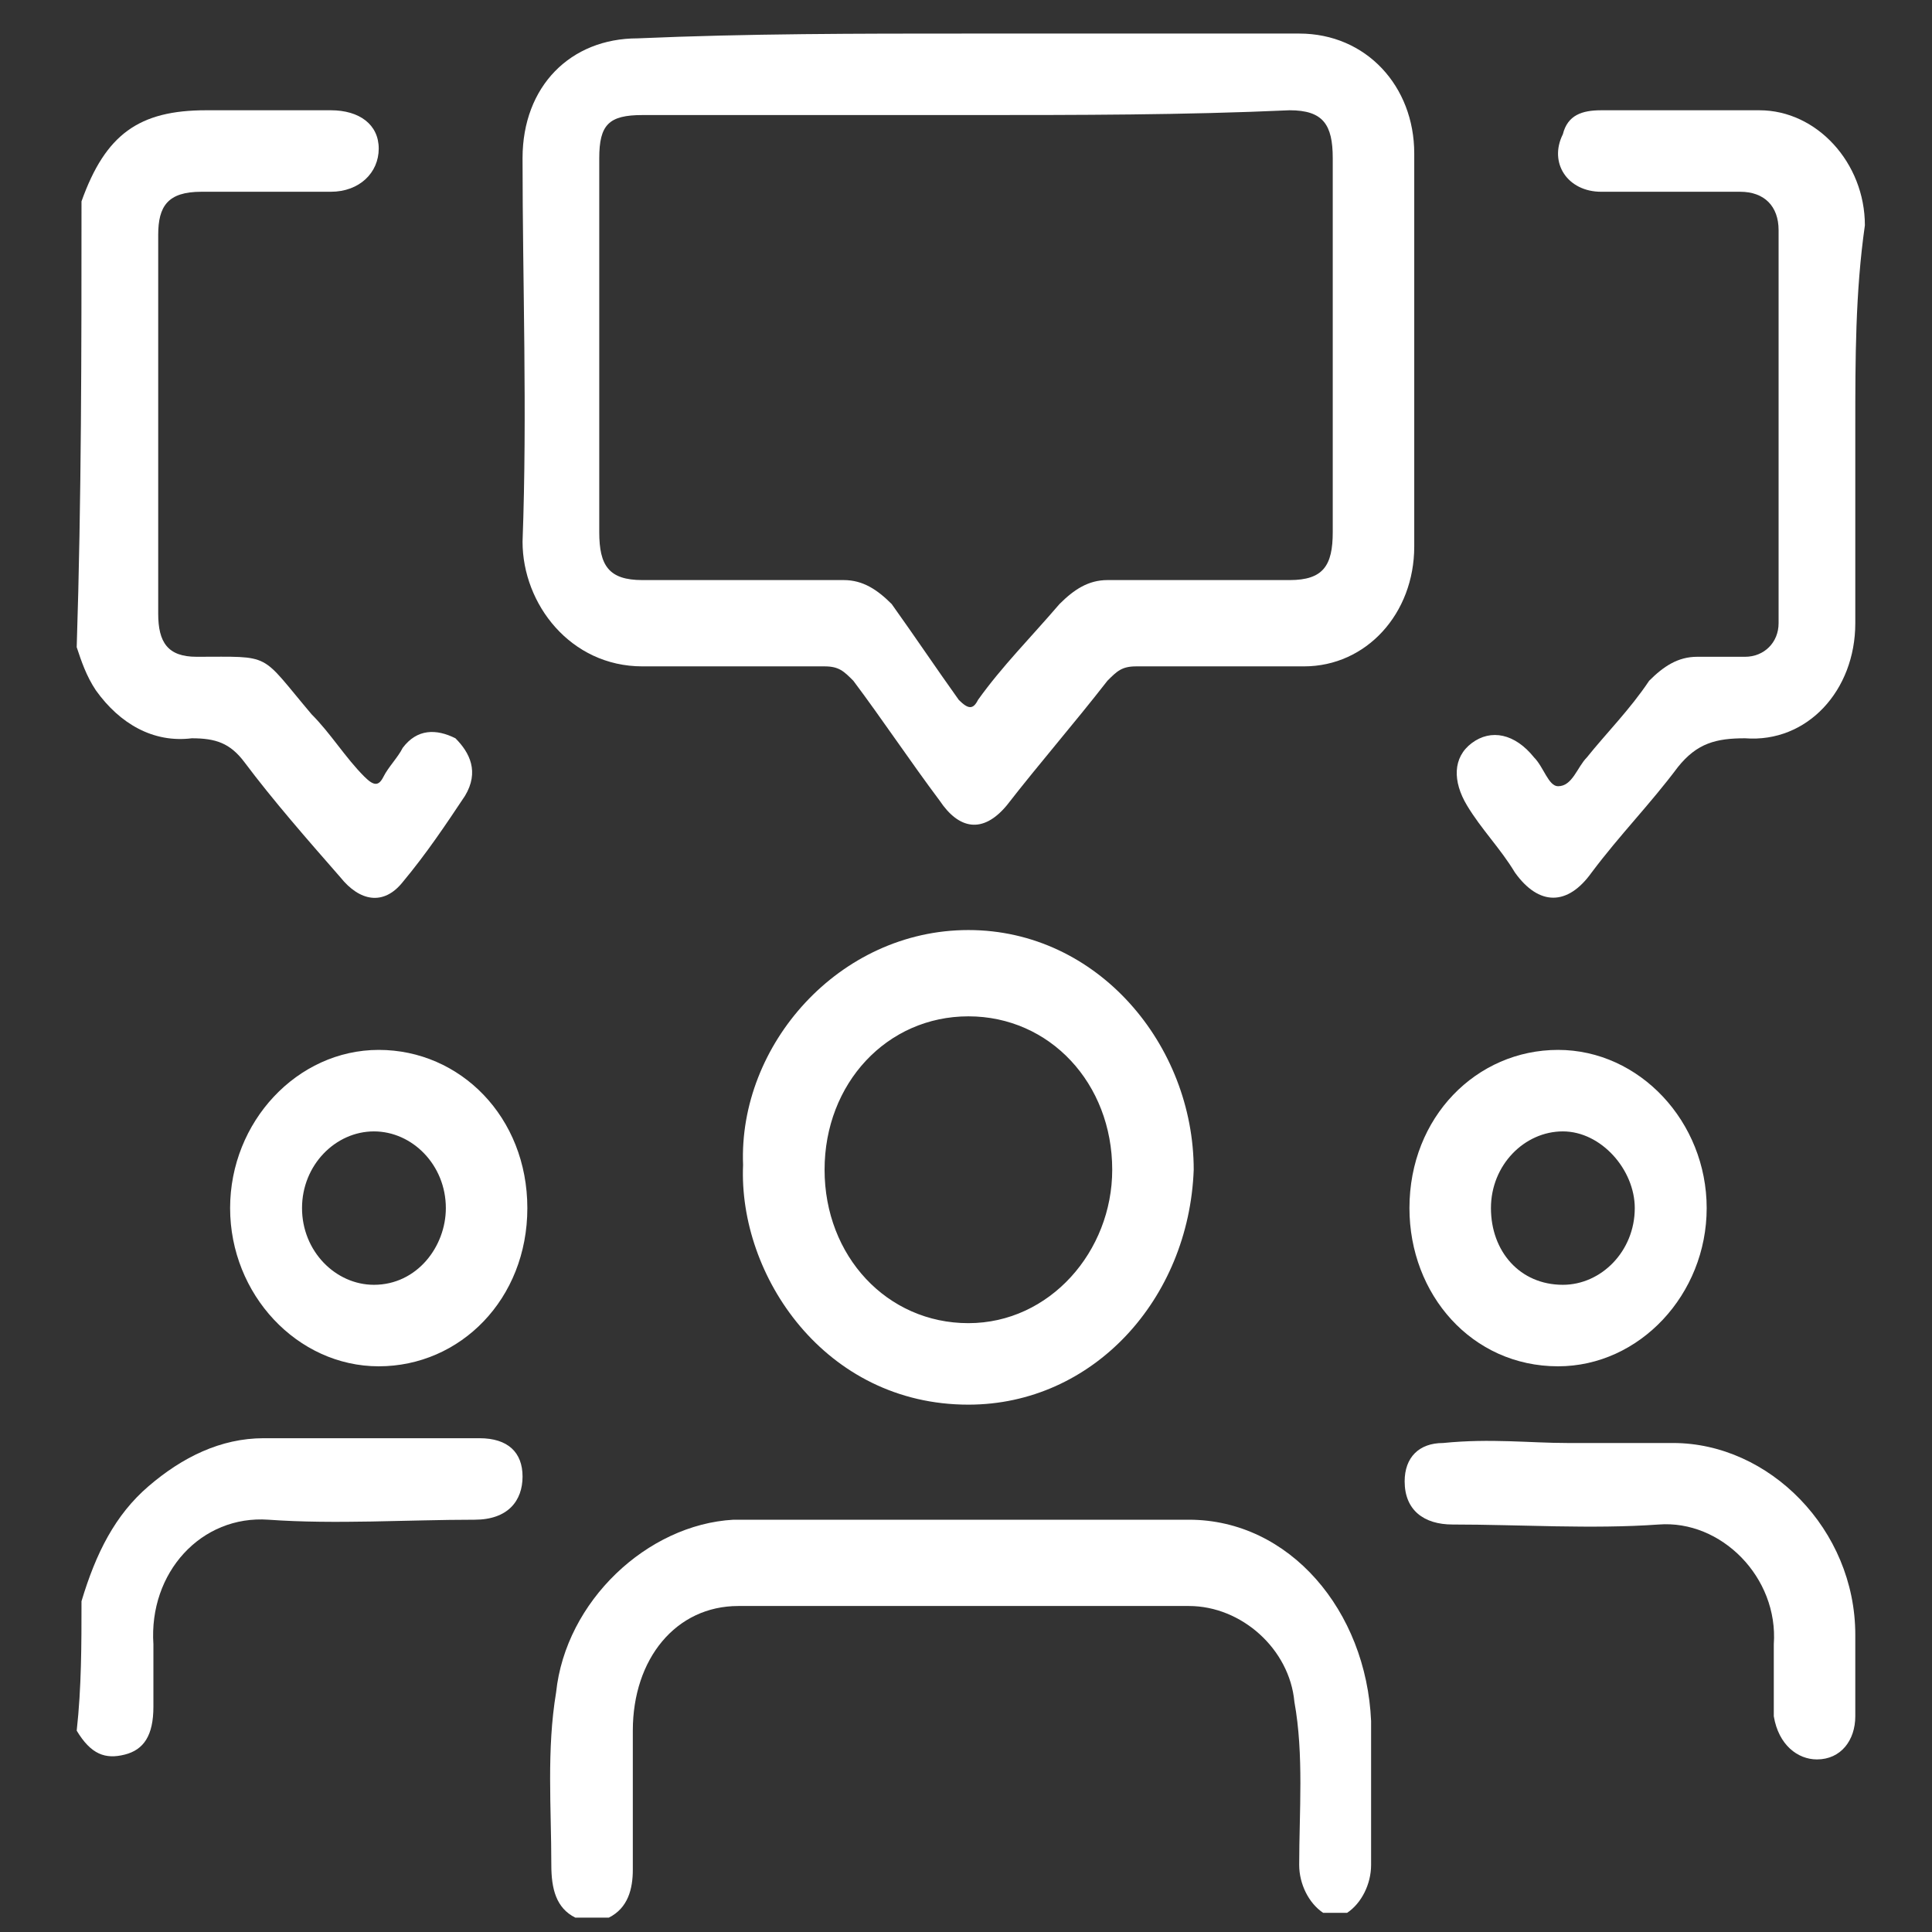<?xml version="1.0" encoding="UTF-8"?> <!-- Generator: Adobe Illustrator 25.4.1, SVG Export Plug-In . SVG Version: 6.00 Build 0) --> <svg xmlns="http://www.w3.org/2000/svg" xmlns:xlink="http://www.w3.org/1999/xlink" id="Layer_1" x="0px" y="0px" viewBox="0 0 40.3 40.3" style="enable-background:new 0 0 40.3 40.3;" xml:space="preserve"><rect x="0" y="0" width="40.3" height="40.3" fill="#333333" stroke="none"/> <style type="text/css"> .st0{fill:#FFFFFF;} </style> <g> <path class="st0" d="M27.6,39.9c-0.3-0.2-0.5-0.6-0.5-1c0-1.1,0.1-2.3-0.1-3.4c-0.1-1.1-1.1-2-2.2-2c-3.1,0-6.3,0-9.4,0 c-1.3,0-2.2,1.1-2.2,2.6c0,1,0,1.9,0,2.9c0,0.4-0.1,0.8-0.5,1c-0.2,0-0.4,0-0.7,0c-0.4-0.2-0.5-0.6-0.5-1.1c0-1.2-0.1-2.4,0.1-3.6 c0.2-1.9,1.9-3.5,3.7-3.6c3.2,0,6.4,0,9.5,0c2.1,0,3.7,1.9,3.8,4.2c0,1,0,2,0,3c0,0.4-0.2,0.8-0.5,1C28,39.9,27.8,39.9,27.6,39.9z"></path> <path class="st0" d="M1.7,4.2c0.5-1.4,1.2-1.9,2.6-1.9c0.9,0,1.8,0,2.6,0c0.6,0,1,0.3,1,0.8c0,0.5-0.4,0.9-1,0.9C6,4,5.1,4,4.2,4 C3.5,4,3.3,4.3,3.3,4.9c0,2.6,0,5.3,0,7.9c0,0.6,0.2,0.9,0.8,0.9c1.6,0,1.3-0.1,2.4,1.2c0.4,0.4,0.7,0.9,1.1,1.3 c0.2,0.2,0.3,0.2,0.4,0c0.1-0.2,0.3-0.4,0.4-0.6c0.3-0.4,0.7-0.4,1.1-0.2c0.3,0.3,0.5,0.7,0.2,1.2c-0.4,0.6-0.8,1.2-1.3,1.8 c-0.4,0.5-0.9,0.4-1.3-0.1c-0.7-0.8-1.4-1.6-2-2.4c-0.3-0.4-0.6-0.5-1.1-0.5c-0.8,0.1-1.5-0.3-2-1c-0.2-0.3-0.3-0.6-0.4-0.9 C1.7,10.4,1.7,7.3,1.7,4.2z"></path> <path class="st0" d="M1.7,33.4c0.3-1,0.7-1.8,1.4-2.4C3.8,30.4,4.6,30,5.5,30c1.5,0,3,0,4.5,0c0.6,0,0.9,0.3,0.9,0.8 c0,0.5-0.3,0.9-1,0.9c-1.4,0-2.9,0.1-4.3,0c-1.4-0.1-2.5,1.1-2.4,2.6c0,0.4,0,0.8,0,1.3c0,0.6-0.2,0.9-0.6,1c-0.4,0.1-0.7,0-1-0.5 C1.7,35.2,1.7,34.3,1.7,33.4z"></path> <path class="st0" d="M20.2,0.7c2.3,0,4.6,0,6.9,0c1.4,0,2.4,1.1,2.4,2.5c0,2.7,0,5.4,0,8.2c0,1.4-1,2.5-2.3,2.5c-1.2,0-2.3,0-3.5,0 c-0.3,0-0.4,0.1-0.6,0.3c-0.7,0.9-1.4,1.7-2.1,2.6c-0.5,0.6-1,0.5-1.4-0.1c-0.6-0.8-1.2-1.7-1.8-2.5c-0.2-0.2-0.3-0.3-0.6-0.3 c-1.3,0-2.5,0-3.8,0c-1.5,0-2.5-1.3-2.5-2.6c0.1-2.7,0-5.4,0-8c0-1.5,1-2.5,2.4-2.5C15.6,0.7,17.9,0.7,20.2,0.7z M20.2,2.4 c-2.3,0-4.5,0-6.8,0c-0.7,0-0.9,0.2-0.9,0.9c0,2.6,0,5.2,0,7.8c0,0.7,0.2,1,0.9,1c1.4,0,2.8,0,4.2,0c0.4,0,0.7,0.2,1,0.5 c0.5,0.7,0.9,1.3,1.4,2c0.2,0.2,0.3,0.2,0.4,0c0.5-0.7,1.1-1.3,1.7-2c0.3-0.3,0.6-0.5,1-0.5c1.3,0,2.6,0,3.8,0c0.7,0,0.9-0.3,0.9-1 c0-2.6,0-5.2,0-7.8c0-0.7-0.2-1-0.9-1C24.7,2.4,22.5,2.4,20.2,2.4z"></path> <path class="st0" d="M15.5,24.3c-0.1-2.5,2-4.9,4.7-4.9c2.7,0,4.7,2.4,4.7,5c-0.1,2.7-2.1,4.9-4.7,4.9 C17.2,29.3,15.4,26.6,15.5,24.3z M23.2,24.4c0-1.8-1.3-3.2-3-3.2c-1.7,0-3,1.4-3,3.2c0,1.8,1.3,3.2,3,3.2 C21.9,27.6,23.2,26.1,23.2,24.4z"></path> <path class="st0" d="M38.7,8.9c0,1.4,0,2.7,0,4.1c0,1.4-1,2.5-2.3,2.4c-0.6,0-1,0.1-1.4,0.6c-0.6,0.8-1.2,1.4-1.8,2.2 c-0.5,0.7-1.1,0.7-1.6,0c-0.3-0.5-0.7-0.9-1-1.4c-0.3-0.5-0.3-1,0.1-1.3c0.4-0.3,0.9-0.2,1.3,0.3c0.2,0.2,0.3,0.6,0.5,0.6 c0.3,0,0.4-0.4,0.6-0.6c0.4-0.5,0.9-1,1.3-1.6c0.3-0.3,0.6-0.5,1-0.5c0.3,0,0.7,0,1,0c0.4,0,0.7-0.3,0.7-0.7c0-2.7,0-5.5,0-8.2 c0-0.5-0.3-0.8-0.8-0.8c-1,0-2,0-2.9,0c-0.7,0-1.1-0.6-0.8-1.2c0.1-0.4,0.4-0.5,0.8-0.5c1.1,0,2.2,0,3.3,0c1.2,0,2.2,1.1,2.2,2.4 C38.7,6.1,38.7,7.5,38.7,8.9z"></path> <path class="st0" d="M32.5,21.9c1.7,0,3.1,1.5,3.1,3.3c0,1.8-1.4,3.3-3.1,3.3c-1.8,0-3.1-1.5-3.1-3.3 C29.4,23.3,30.8,21.9,32.5,21.9z M32.6,23.6c-0.8,0-1.5,0.7-1.5,1.6c0,0.9,0.6,1.6,1.5,1.6c0.8,0,1.5-0.7,1.5-1.6 C34.1,24.4,33.4,23.6,32.6,23.6z"></path> <path class="st0" d="M11,25.2c0,1.9-1.4,3.3-3.1,3.3c-1.7,0-3.1-1.5-3.1-3.3c0-1.8,1.4-3.3,3.1-3.3C9.6,21.9,11,23.3,11,25.2z M9.3,25.2c0-0.9-0.7-1.6-1.5-1.6c-0.8,0-1.5,0.7-1.5,1.6c0,0.9,0.7,1.6,1.5,1.6C8.7,26.8,9.3,26,9.3,25.2z"></path> <path class="st0" d="M32.7,30.1c0.7,0,1.5,0,2.2,0c2,0,3.8,1.8,3.8,4c0,0.6,0,1.1,0,1.7c0,0.5-0.3,0.9-0.8,0.9 c-0.4,0-0.8-0.3-0.9-0.9c0-0.5,0-1,0-1.5c0.1-1.4-1.1-2.6-2.4-2.5c-1.4,0.1-2.9,0-4.3,0c-0.6,0-1-0.3-1-0.9c0-0.5,0.3-0.8,0.8-0.8 C31.1,30,31.9,30.1,32.7,30.1z"></path> </g> </svg> 